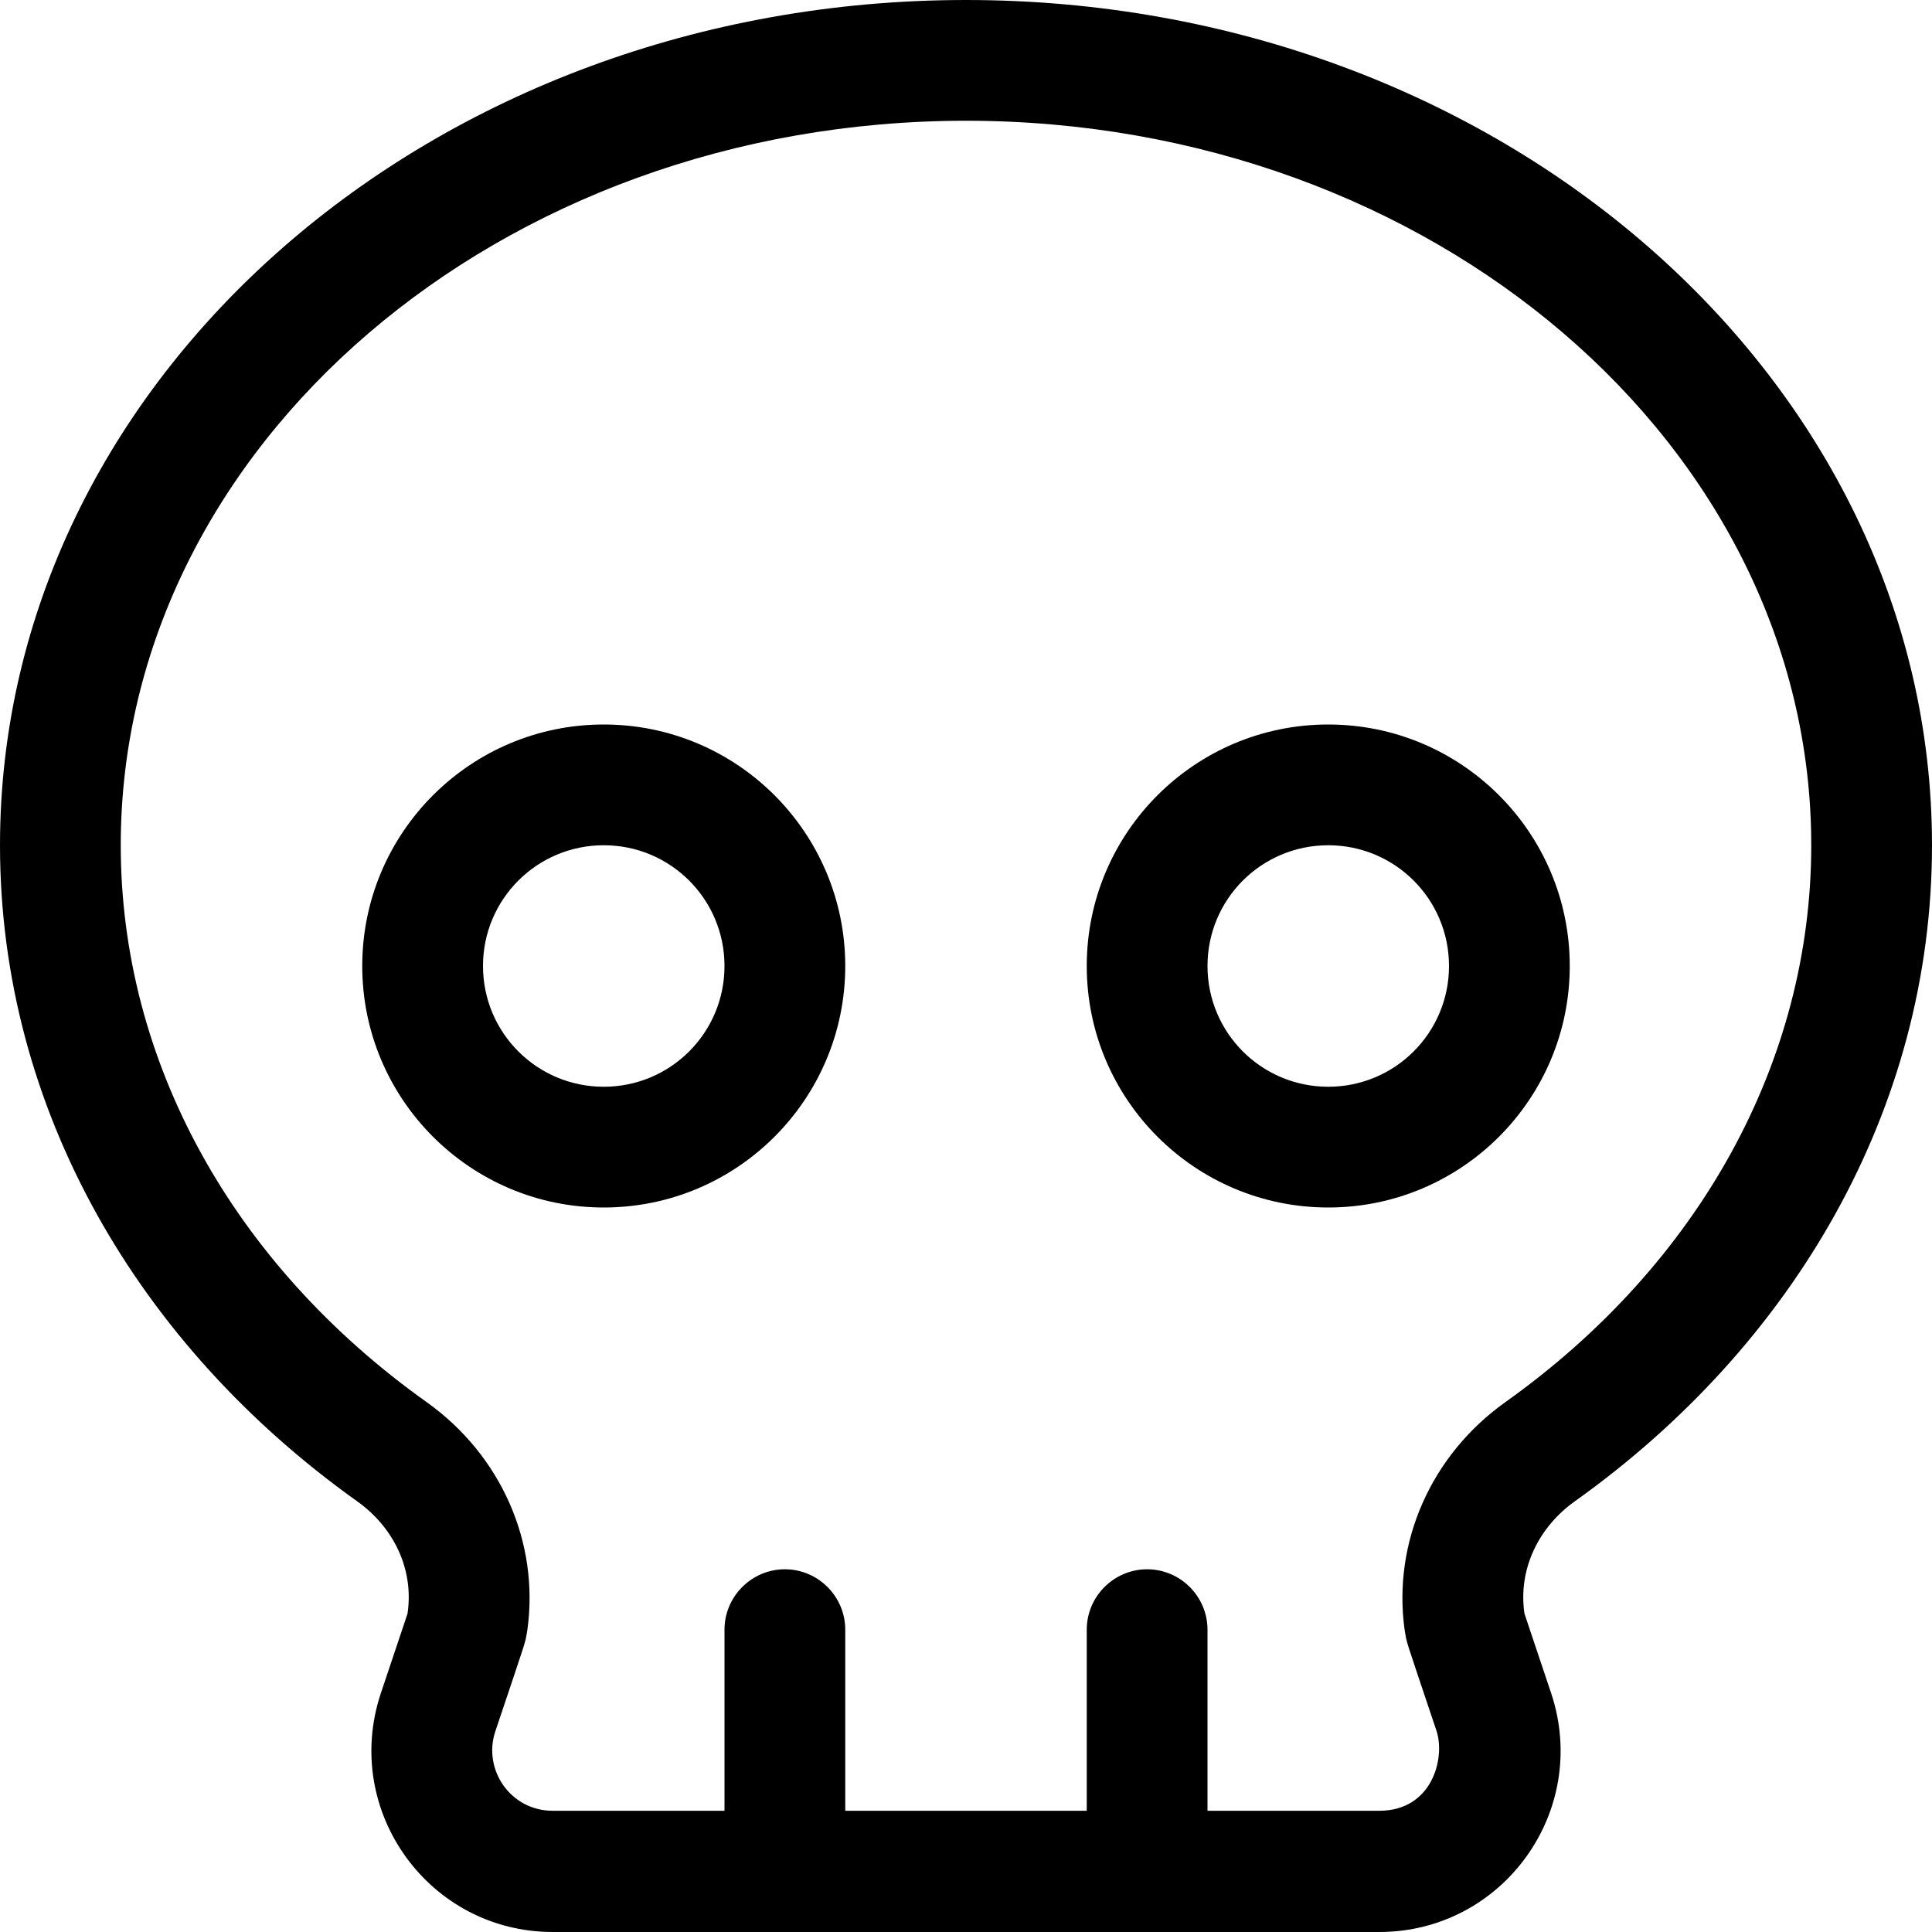 <svg xmlns="http://www.w3.org/2000/svg" viewBox="0 0 512 512"><!-- Font Awesome Pro 6.0.0-alpha2 by @fontawesome - https://fontawesome.com License - https://fontawesome.com/license (Commercial License) --><path d="M160 192C124.666 192 96 220.666 96 256C96 291.332 124.666 320 160 320S224 291.332 224 256C224 220.666 195.334 192 160 192ZM160 288C142.301 288 128 273.699 128 256C128 238.299 142.301 224 160 224S192 238.299 192 256C192 273.699 177.699 288 160 288ZM256 0C114.625 0 0 100.25 0 224C0 294.125 36.875 356.625 94.5 397.75C104.25 404.625 109.75 415.75 108 427.625L100.875 448.875C90.625 480 113.75 512 146.5 512H365.5C398.25 512 421.375 480 411.125 448.875L404 427.625C402.25 415.875 407.75 404.625 417.5 397.75C475.125 356.625 512 294.125 512 224C512 100.25 397.375 0 256 0ZM398.875 371.625C379.25 385.625 369 408.75 372.25 432C372.994 436.096 371.826 432.258 380.75 458.875C383 466.152 379.459 479.875 365.5 479.875H320V431.875C320 423.074 312.801 415.875 304 415.875S288 423.074 288 431.875V479.875H224V431.875C224 423.074 216.801 415.875 208 415.875S192 423.074 192 431.875V479.875H146.5C135.164 479.875 127.932 468.832 131.25 458.875C140.176 432.254 139.004 436.1 139.75 432C143 408.75 132.75 385.625 113.125 371.625C61.5 334.875 32 281.125 32 224C32 118.125 132.5 32 256 32S480 118.125 480 224C480 281.125 450.5 334.875 398.875 371.625ZM352 192C316.666 192 288 220.666 288 256C288 291.332 316.666 320 352 320S416 291.332 416 256C416 220.666 387.334 192 352 192ZM352 288C334.301 288 320 273.699 320 256C320 238.299 334.301 224 352 224S384 238.299 384 256C384 273.699 369.699 288 352 288Z"/></svg>
